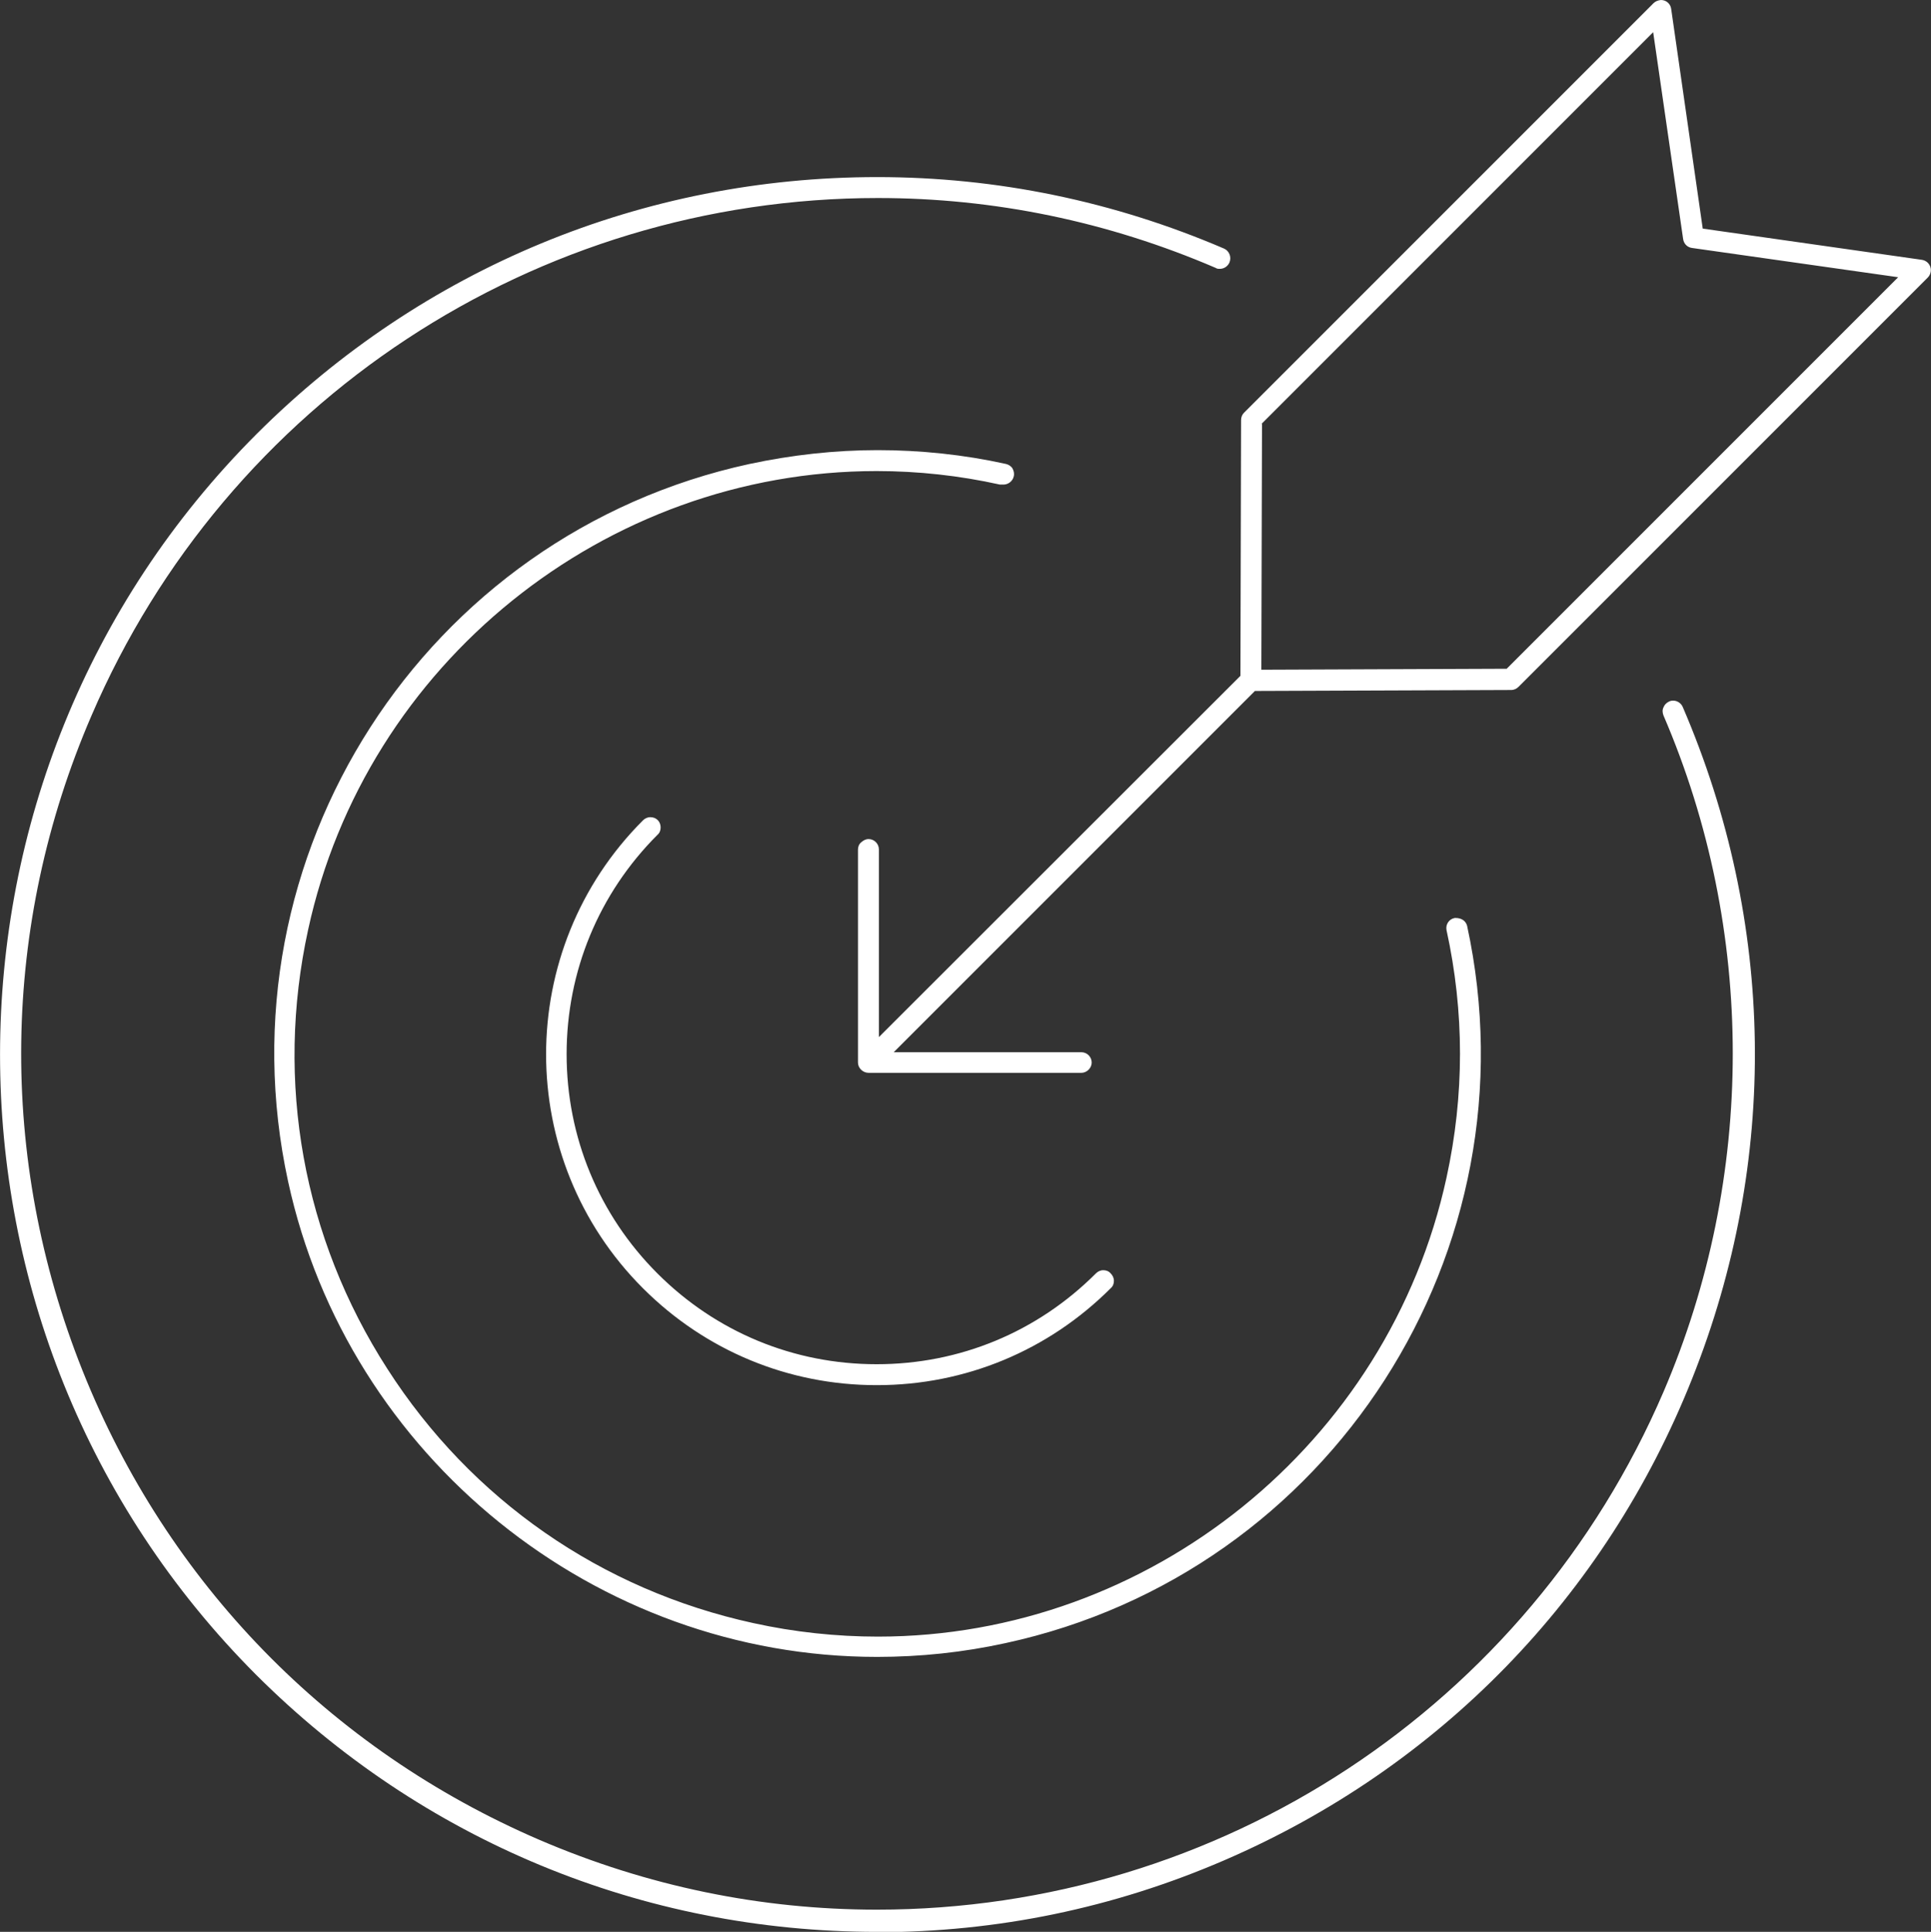 <?xml version="1.0" encoding="UTF-8"?>
<svg xmlns="http://www.w3.org/2000/svg" id="Layer_2" data-name="Layer 2" viewBox="0 0 59.98 60">
  <rect x="0" y="0" width="59.98" height="60" fill="#333333" stroke="none"/>
  <defs>
    <style>
      .cls-1 {
        fill: #fff;
        fill-rule: evenodd;
      }
    </style>
  </defs>
  <g id="Layer_1-2" data-name="Layer 1">
    <path class="cls-1" d="M27.24,60c-7.28,0-14.13-2.84-19.28-7.98-10.62-10.63-10.61-27.93.02-38.55,5.15-5.14,11.99-7.97,19.27-7.97,3.72,0,7.34.75,10.77,2.22.16.07.24.26.17.43-.05.12-.17.2-.3.2-.04,0-.09,0-.13-.03-3.35-1.44-6.88-2.17-10.49-2.17-10.64,0-20.23,6.31-24.43,16.08C.03,28.74-.07,35.96,2.56,42.56c2.63,6.6,7.67,11.77,14.19,14.58,3.35,1.44,6.88,2.17,10.49,2.17,10.64,0,20.23-6.31,24.43-16.08,2.87-6.68,2.87-14.34,0-21.01-.03-.08-.04-.17,0-.25.03-.08.09-.14.17-.18.04-.02.08-.03.13-.03.13,0,.25.08.3.2,2.88,6.69,2.99,14.09.29,20.86-2.69,6.77-7.86,12.08-14.54,14.96-3.43,1.48-7.05,2.23-10.78,2.23ZM27.24,51.46c-8.74,0-16.43-6.21-18.29-14.76-2.2-10.1,4.23-20.1,14.33-22.29,1.31-.28,2.65-.43,3.98-.43s2.68.14,3.99.43c.08.02.16.07.2.14s.06.16.04.24c-.03.15-.17.26-.32.26-.02,0-.05,0-.07,0h-.04c-1.26-.28-2.55-.42-3.83-.42-8.44,0-15.87,5.99-17.66,14.25-1.03,4.72-.16,9.56,2.46,13.63,2.61,4.07,6.65,6.87,11.37,7.9,1.27.28,2.58.42,3.87.42,8.44,0,15.86-5.99,17.66-14.25.56-2.56.56-5.15,0-7.7-.03-.17.08-.34.26-.37,0,0,.01,0,.02,0,.2,0,.32.1.36.24,2.19,10.09-4.23,20.09-14.33,22.28-1.32.29-2.66.43-4,.43ZM27.23,43.02c-2.74,0-5.32-1.07-7.26-3.01-4.01-4.01-4.01-10.52,0-14.53.06-.06.14-.1.23-.1s.17.03.23.09h0c.06.06.09.14.09.23s-.03.17-.1.23c-1.82,1.82-2.82,4.24-2.82,6.81s1,4.99,2.82,6.81c1.82,1.82,4.23,2.82,6.81,2.82s4.99-1,6.81-2.82c.06-.06.14-.1.23-.1s.17.03.23.1c.06.06.1.14.1.23s-.03.17-.1.23c-1.94,1.94-4.52,3.01-7.26,3.01ZM26.98,33.32c-.18,0-.33-.15-.33-.32v-6.61c0-.09.03-.17.1-.23s.14-.1.23-.1c.18,0,.32.15.32.32v5.83l11.23-11.22.02-7.94c0-.09.03-.17.09-.23L51.36.1c.06-.06.14-.09.23-.1.17,0,.3.12.32.28l.98,6.82,6.81.97c.12.02.22.1.26.22.04.12,0,.25-.08.33l-12.71,12.71c-.06.06-.14.1-.23.1l-7.96.03-11.22,11.22h5.83c.18,0,.32.15.32.32s-.15.32-.32.32h-6.61ZM39.2,13.17l-.02,7.63,7.62-.03,12.16-12.16-6.41-.91c-.14-.02-.25-.13-.27-.28l-.93-6.42-12.16,12.16Z"></path>
  </g>
</svg>
